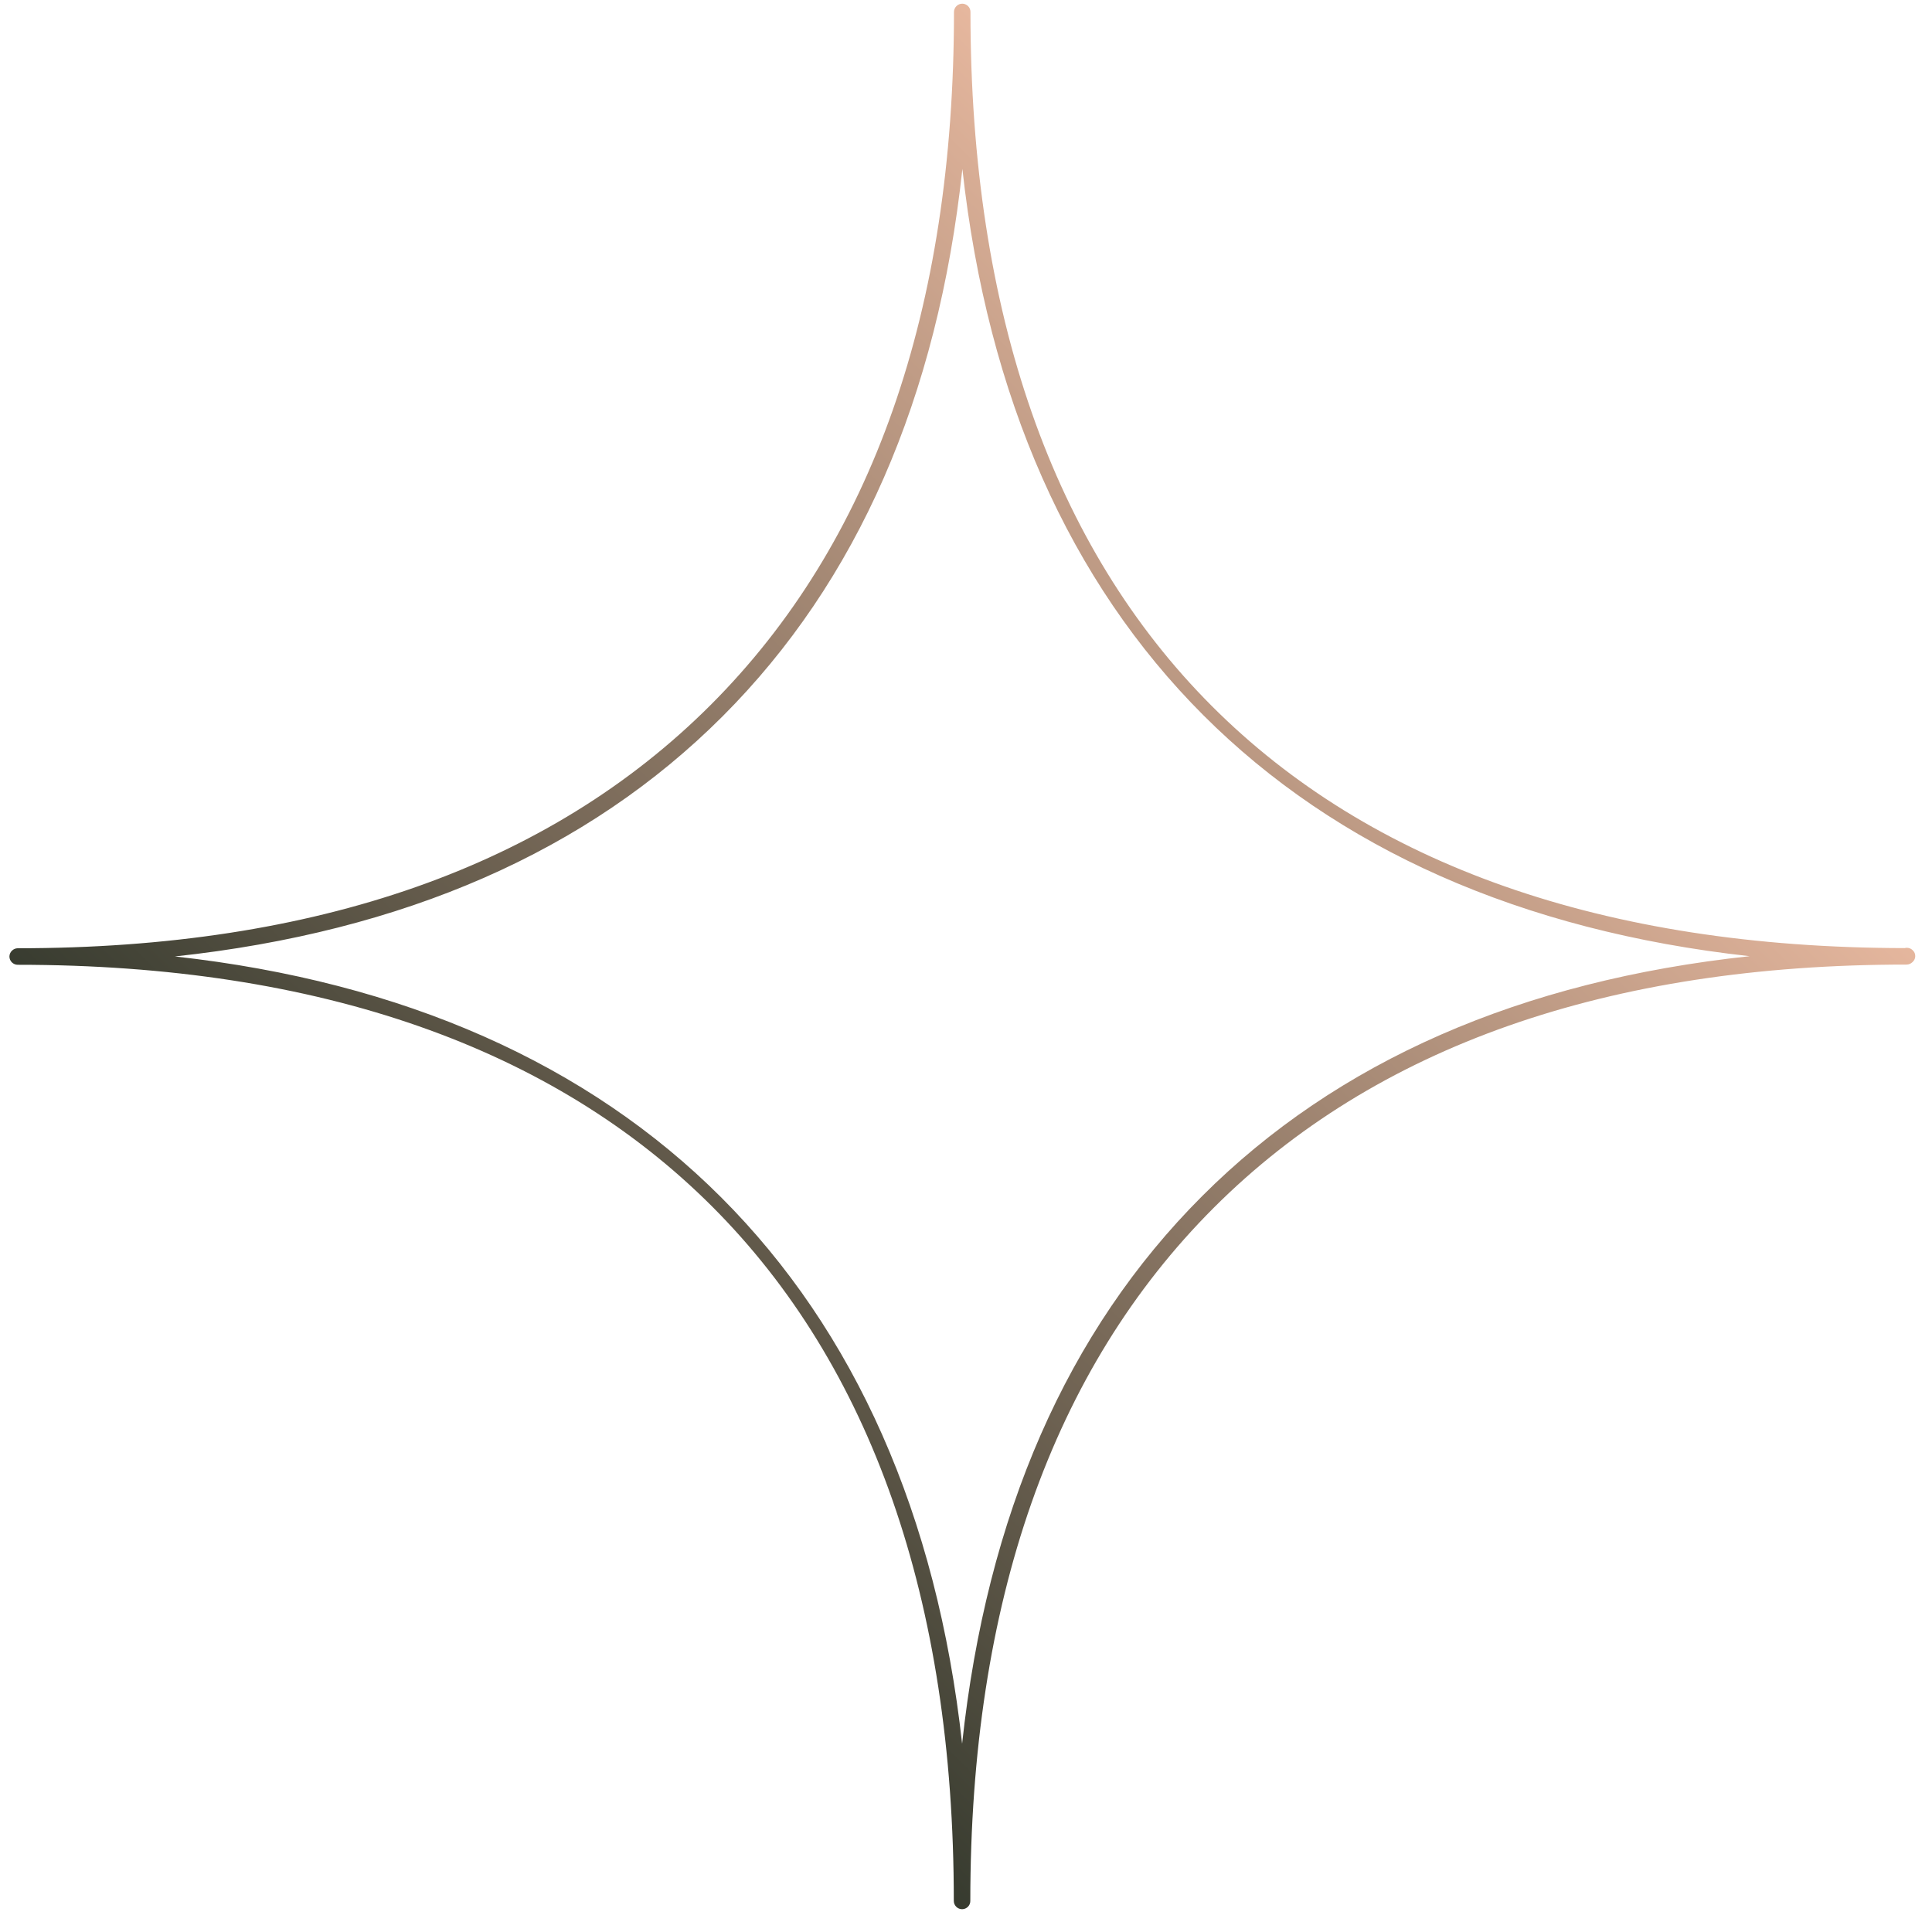 <svg width="96" height="95" viewBox="0 0 96 95" fill="none" xmlns="http://www.w3.org/2000/svg">
<path d="M95.028 47.806C94.951 47.882 94.847 47.926 94.739 47.927C79.914 47.925 68.33 51.992 60.304 60.017C52.279 68.043 48.219 79.621 48.214 94.452C48.215 94.533 48.191 94.612 48.146 94.68C48.101 94.748 48.036 94.8 47.962 94.831C47.886 94.862 47.804 94.87 47.724 94.854C47.645 94.838 47.572 94.799 47.515 94.741C47.477 94.703 47.446 94.658 47.425 94.609C47.405 94.559 47.394 94.506 47.394 94.452C47.394 64.456 30.874 47.937 0.878 47.937C0.77 47.936 0.666 47.892 0.589 47.816C0.512 47.739 0.469 47.635 0.468 47.526C0.47 47.418 0.514 47.315 0.591 47.239C0.667 47.162 0.77 47.118 0.878 47.116C15.703 47.118 27.288 43.052 35.313 35.026C43.339 27.001 47.4 15.421 47.403 0.591C47.404 0.483 47.448 0.38 47.524 0.304C47.601 0.227 47.704 0.184 47.812 0.183C47.866 0.182 47.919 0.193 47.969 0.214C48.019 0.234 48.064 0.264 48.102 0.302C48.141 0.341 48.171 0.386 48.191 0.436C48.212 0.486 48.222 0.539 48.222 0.593C48.222 30.556 64.71 47.073 94.644 47.108C94.713 47.089 94.787 47.089 94.857 47.108C94.927 47.127 94.99 47.163 95.041 47.215C95.082 47.252 95.114 47.297 95.136 47.348C95.158 47.399 95.169 47.453 95.168 47.509C95.168 47.564 95.156 47.618 95.132 47.668C95.109 47.718 95.076 47.763 95.035 47.8L95.028 47.806ZM8.691 47.523C31.438 50.039 45.3 63.901 47.807 86.64C49.033 75.265 53.023 66.141 59.731 59.434C66.438 52.727 75.569 48.73 86.936 47.51C64.193 44.992 50.33 31.13 47.82 8.394C46.594 19.768 42.605 28.891 35.897 35.6C29.188 42.309 20.065 46.297 8.691 47.523Z" fill="url(#paint0_linear_366_602)"/>
<defs>
<linearGradient id="paint0_linear_366_602" x1="38.136" y1="85.363" x2="85.486" y2="37.254" gradientUnits="userSpaceOnUse">
<stop stop-color="#373B2F"/>
<stop offset="1" stop-color="#E6B79E"/>
</linearGradient>
</defs>
</svg>

